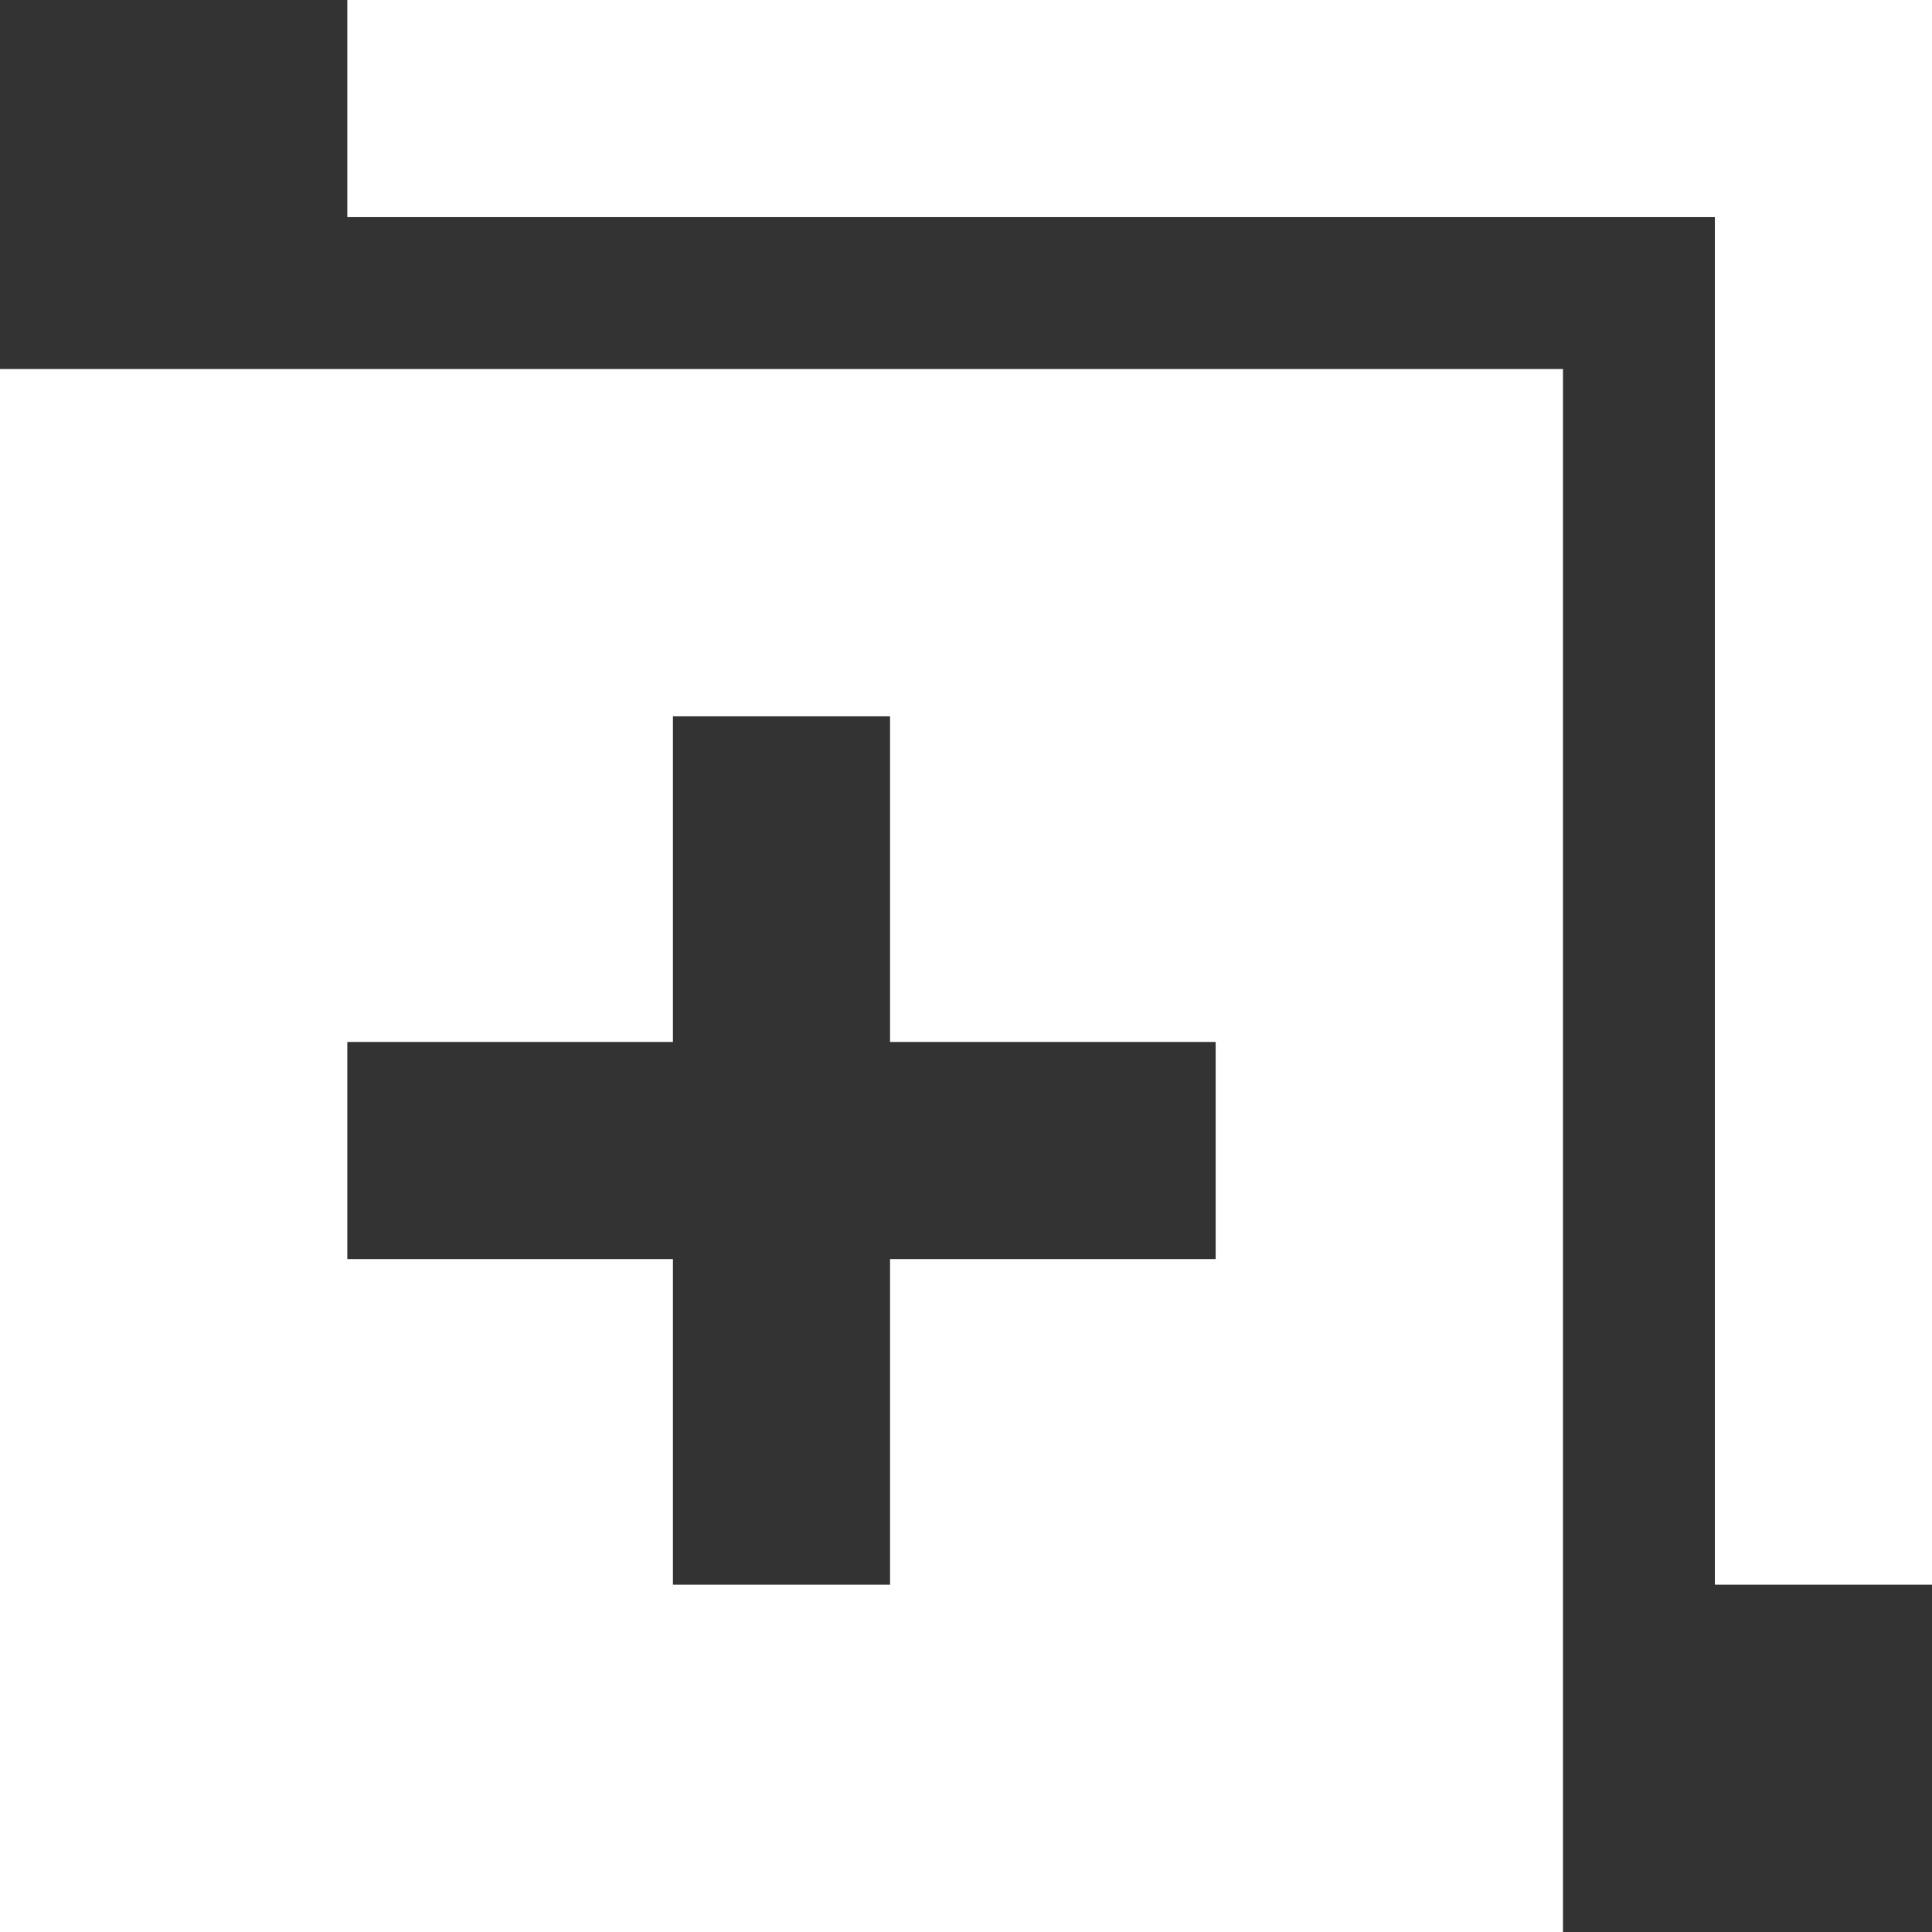 <svg width="13" height="13" viewBox="0 0 13 13" fill="none" xmlns="http://www.w3.org/2000/svg">
<rect x="0" y="0" width="13" height="13" fill="#333333" stroke="none"/>
<path fill-rule="evenodd" clip-rule="evenodd" d="M2.337 1.461H11.539V10.663H13V0H2.337V1.461ZM0 2.483H10.517V13H0V2.483ZM8.18 7.011H5.989V4.82H4.528V7.011H2.337V8.472H4.528V10.663H5.989V8.472H8.18V7.011Z" fill="white"/>
</svg>
